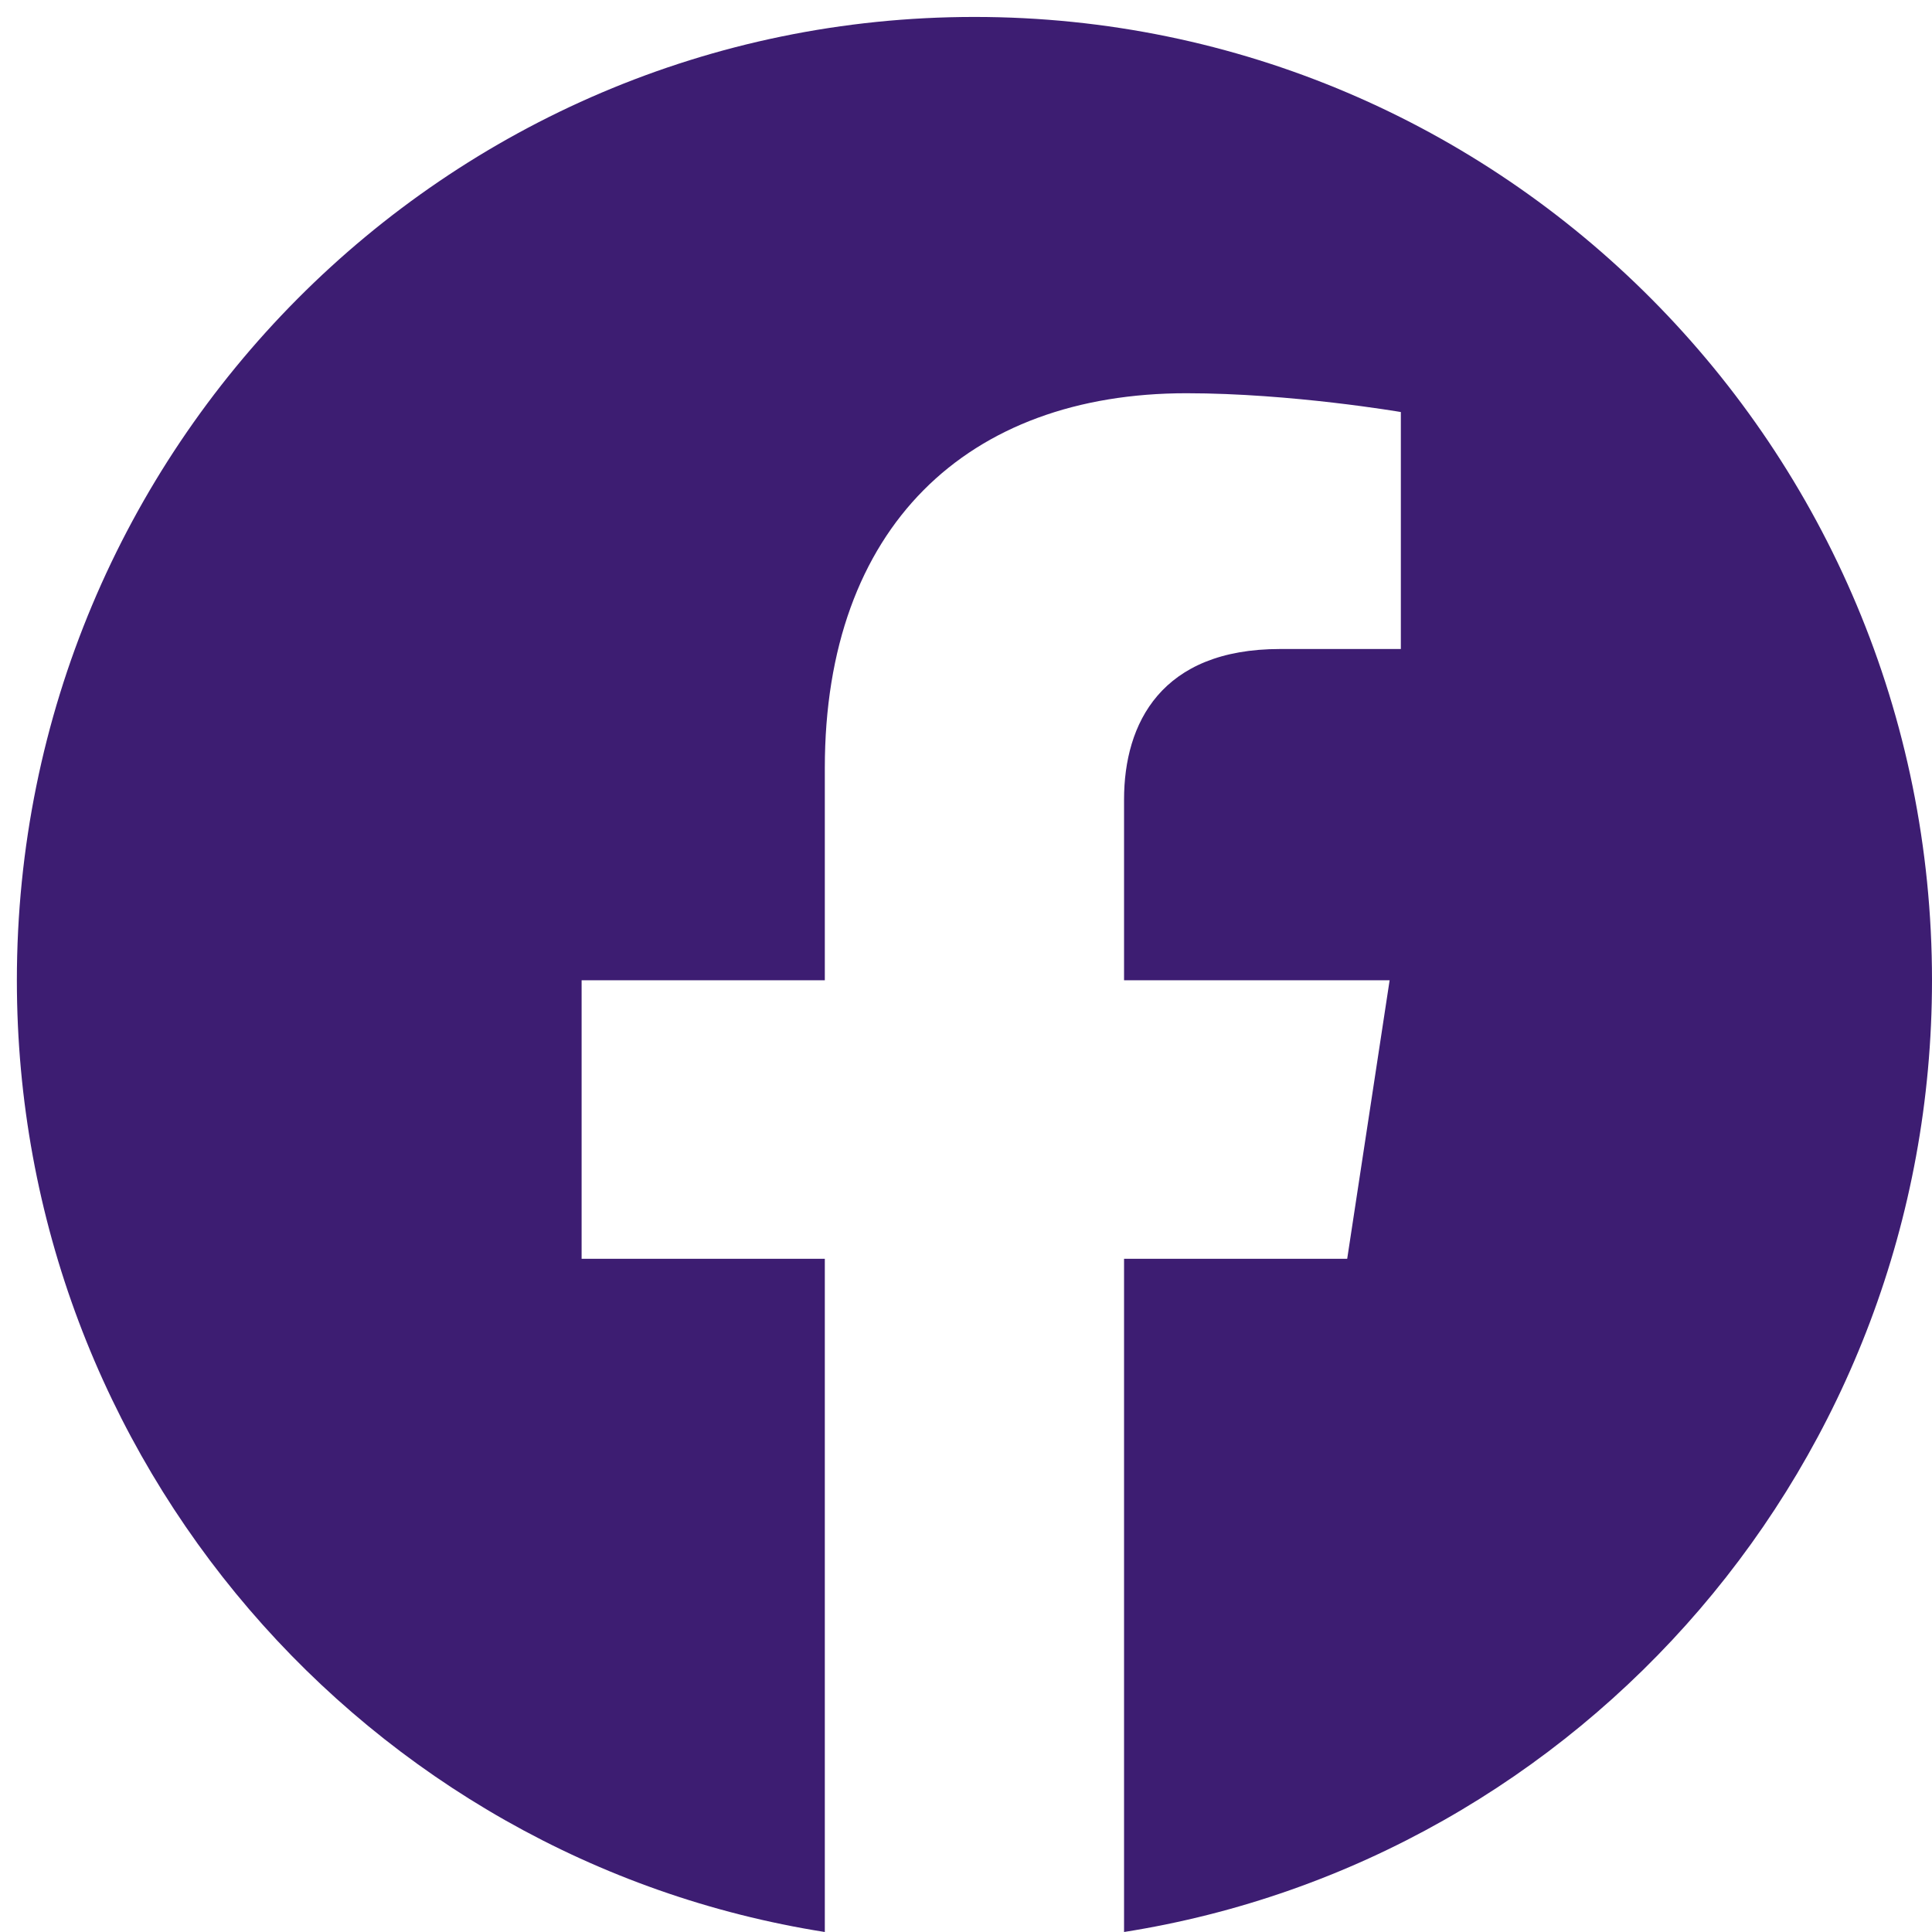 <svg width="26" height="26" viewBox="0 0 26 26" fill="none" xmlns="http://www.w3.org/2000/svg">
<path d="M26 13.192C26 6.03 20.232 0.228 13.114 0.228C5.995 0.228 0.227 6.03 0.227 13.192C0.227 19.663 4.94 25.027 11.1 26V16.94H7.827V13.192H11.1V10.336C11.1 7.087 13.023 5.292 15.967 5.292C17.378 5.292 18.852 5.545 18.852 5.545V8.734H17.227C15.627 8.734 15.127 9.734 15.127 10.759V13.192H18.701L18.13 16.94H15.127V26C21.288 25.027 26 19.663 26 13.192Z" fill="#3D1D72"/>
</svg>
